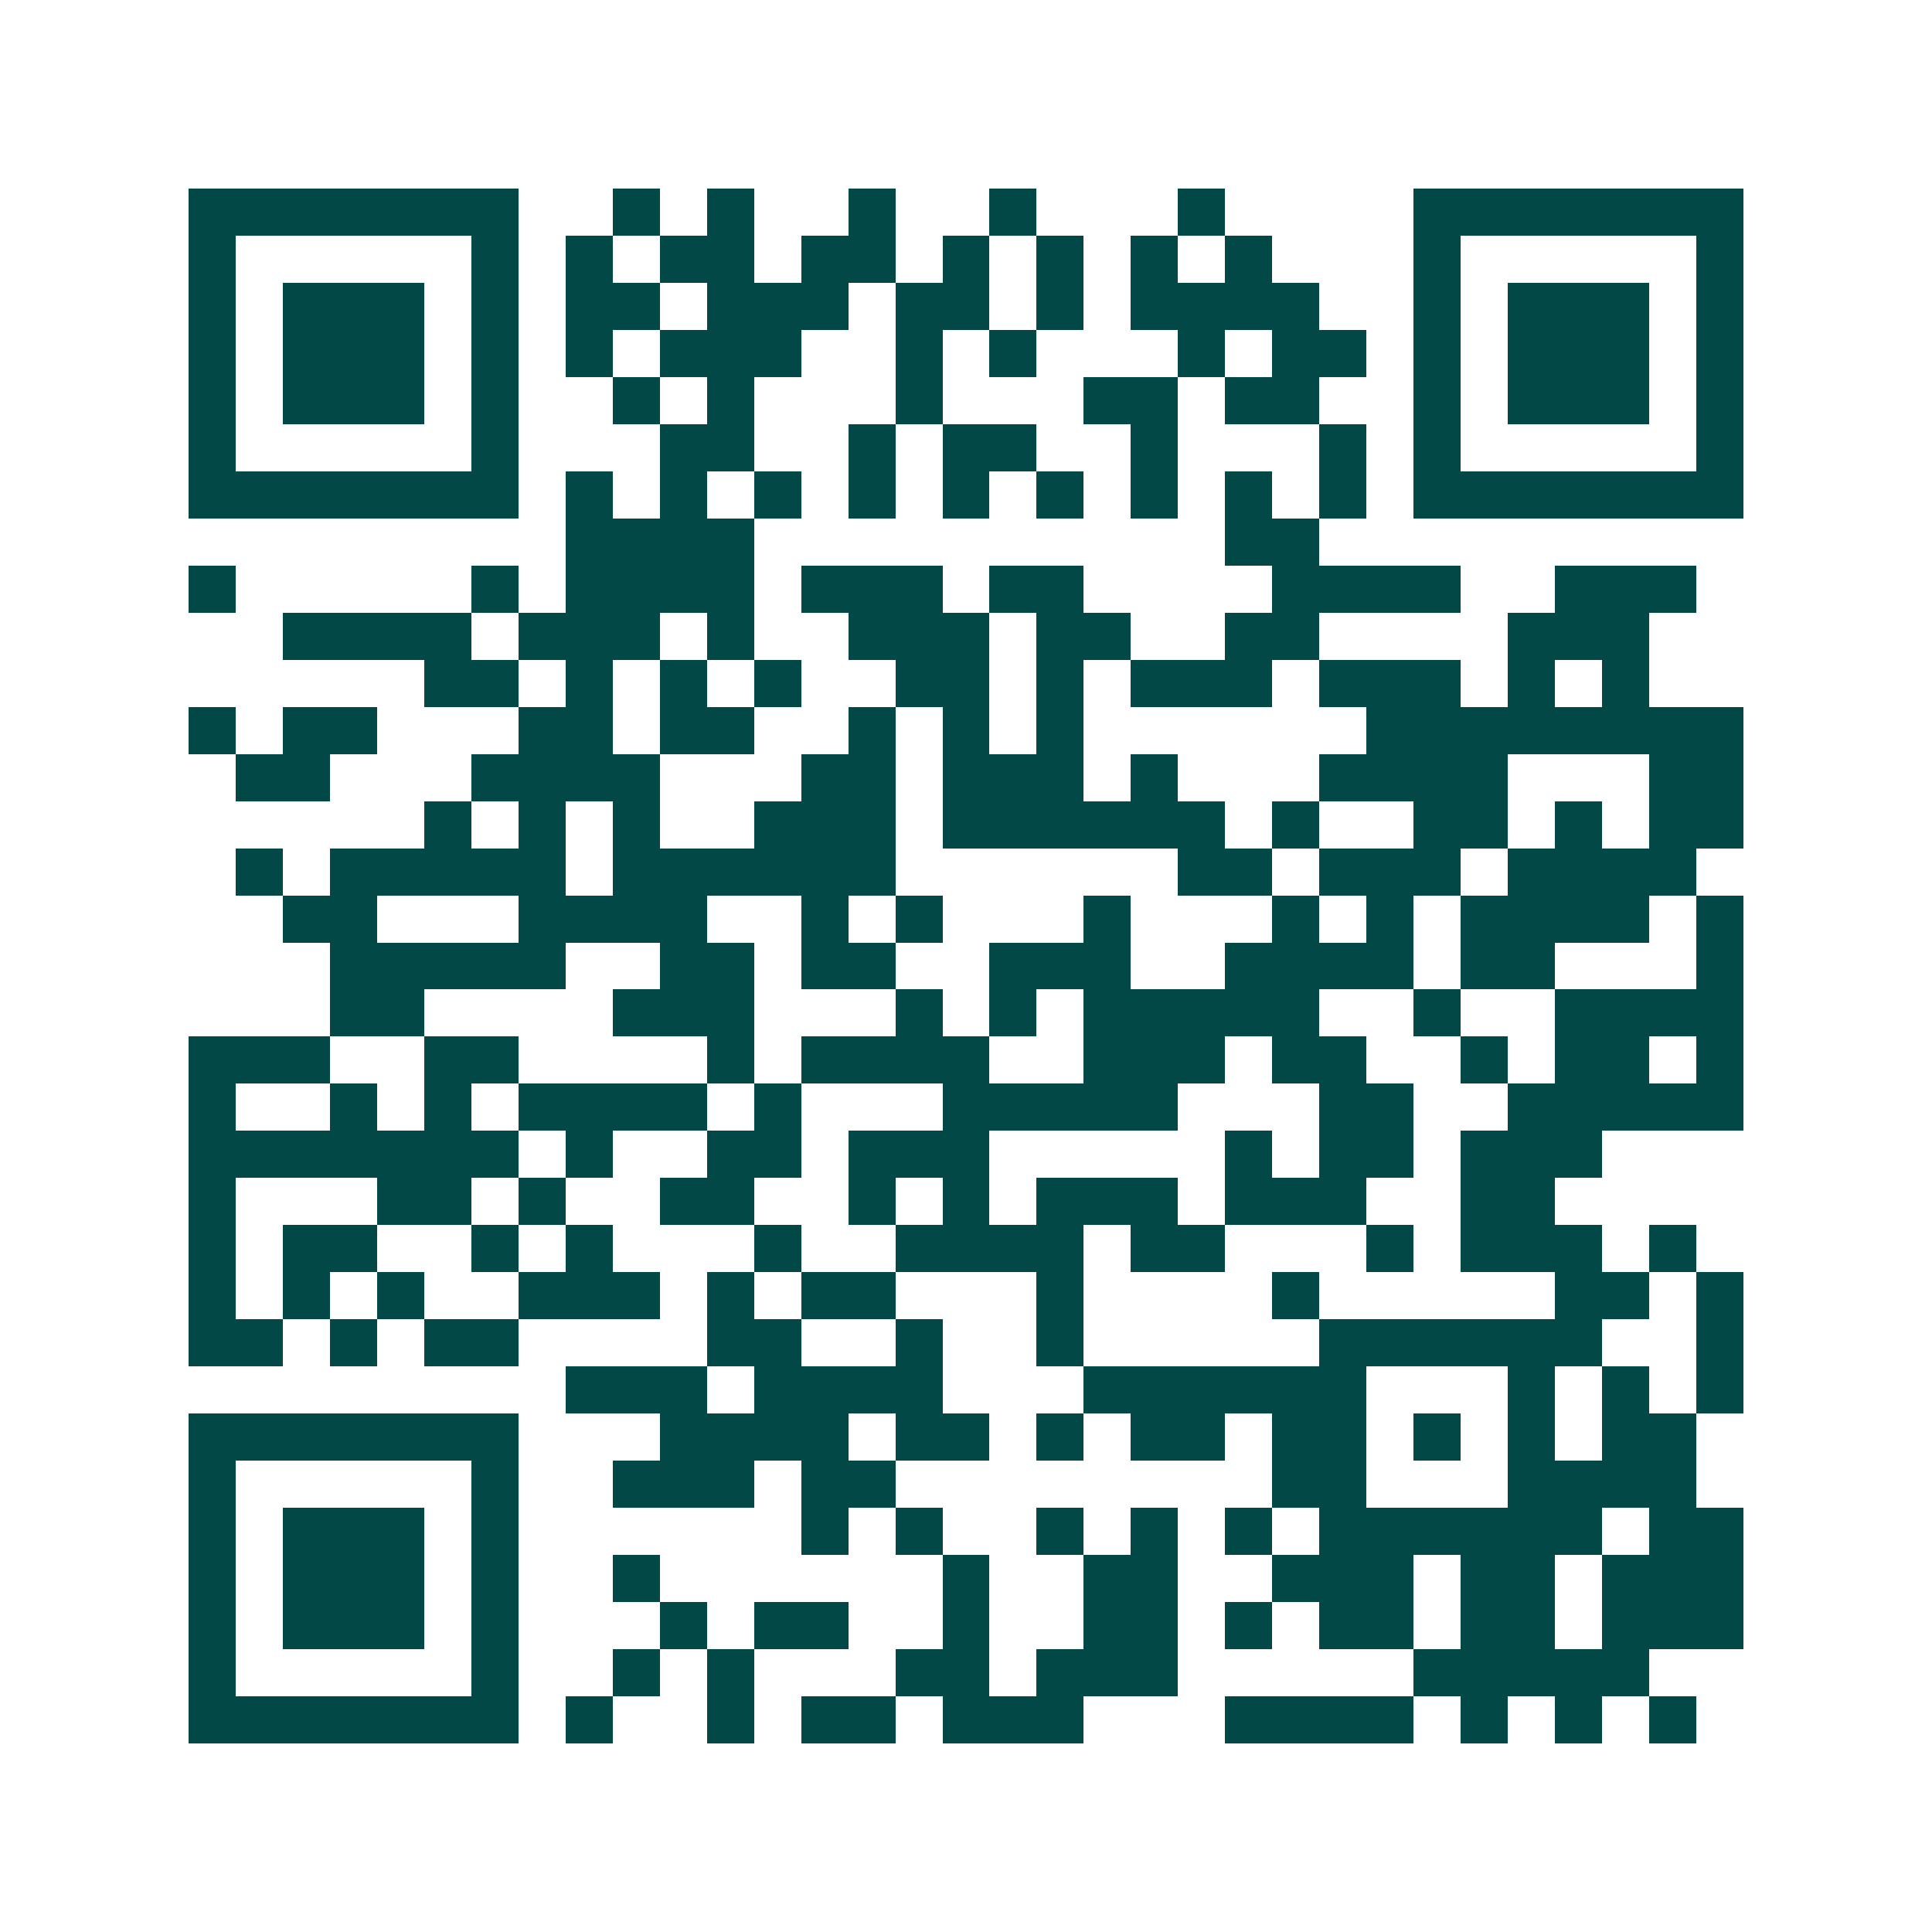 <svg xmlns="http://www.w3.org/2000/svg" width="200" height="200" viewBox="0 0 41 41" shape-rendering="crispEdges"><path fill="#ffffff" d="M0 0h41v41H0z"/><path stroke="#014847" d="M4 4.5h7m2 0h1m1 0h1m2 0h1m2 0h1m3 0h1m4 0h7M4 5.5h1m5 0h1m1 0h1m1 0h2m1 0h2m1 0h1m1 0h1m1 0h1m1 0h1m3 0h1m5 0h1M4 6.5h1m1 0h3m1 0h1m1 0h2m1 0h3m1 0h2m1 0h1m1 0h4m2 0h1m1 0h3m1 0h1M4 7.5h1m1 0h3m1 0h1m1 0h1m1 0h3m2 0h1m1 0h1m3 0h1m1 0h2m1 0h1m1 0h3m1 0h1M4 8.5h1m1 0h3m1 0h1m2 0h1m1 0h1m3 0h1m3 0h2m1 0h2m2 0h1m1 0h3m1 0h1M4 9.5h1m5 0h1m3 0h2m2 0h1m1 0h2m2 0h1m3 0h1m1 0h1m5 0h1M4 10.5h7m1 0h1m1 0h1m1 0h1m1 0h1m1 0h1m1 0h1m1 0h1m1 0h1m1 0h1m1 0h7M12 11.5h4m10 0h2M4 12.5h1m5 0h1m1 0h4m1 0h3m1 0h2m4 0h4m2 0h3M6 13.5h4m1 0h3m1 0h1m2 0h3m1 0h2m2 0h2m4 0h3M9 14.5h2m1 0h1m1 0h1m1 0h1m2 0h2m1 0h1m1 0h3m1 0h3m1 0h1m1 0h1M4 15.5h1m1 0h2m3 0h2m1 0h2m2 0h1m1 0h1m1 0h1m6 0h8M5 16.5h2m3 0h4m3 0h2m1 0h3m1 0h1m3 0h4m3 0h2M9 17.5h1m1 0h1m1 0h1m2 0h3m1 0h6m1 0h1m2 0h2m1 0h1m1 0h2M5 18.5h1m1 0h5m1 0h6m6 0h2m1 0h3m1 0h4M6 19.5h2m3 0h4m2 0h1m1 0h1m3 0h1m3 0h1m1 0h1m1 0h4m1 0h1M7 20.5h5m2 0h2m1 0h2m2 0h3m2 0h4m1 0h2m3 0h1M7 21.5h2m4 0h3m3 0h1m1 0h1m1 0h5m2 0h1m2 0h4M4 22.5h3m2 0h2m4 0h1m1 0h4m2 0h3m1 0h2m2 0h1m1 0h2m1 0h1M4 23.5h1m2 0h1m1 0h1m1 0h4m1 0h1m3 0h5m3 0h2m2 0h5M4 24.5h7m1 0h1m2 0h2m1 0h3m5 0h1m1 0h2m1 0h3M4 25.5h1m3 0h2m1 0h1m2 0h2m2 0h1m1 0h1m1 0h3m1 0h3m2 0h2M4 26.5h1m1 0h2m2 0h1m1 0h1m3 0h1m2 0h4m1 0h2m3 0h1m1 0h3m1 0h1M4 27.5h1m1 0h1m1 0h1m2 0h3m1 0h1m1 0h2m3 0h1m4 0h1m5 0h2m1 0h1M4 28.5h2m1 0h1m1 0h2m4 0h2m2 0h1m2 0h1m5 0h6m2 0h1M12 29.5h3m1 0h4m3 0h6m3 0h1m1 0h1m1 0h1M4 30.5h7m3 0h4m1 0h2m1 0h1m1 0h2m1 0h2m1 0h1m1 0h1m1 0h2M4 31.5h1m5 0h1m2 0h3m1 0h2m8 0h2m3 0h4M4 32.5h1m1 0h3m1 0h1m6 0h1m1 0h1m2 0h1m1 0h1m1 0h1m1 0h6m1 0h2M4 33.5h1m1 0h3m1 0h1m2 0h1m6 0h1m2 0h2m2 0h3m1 0h2m1 0h3M4 34.5h1m1 0h3m1 0h1m3 0h1m1 0h2m2 0h1m2 0h2m1 0h1m1 0h2m1 0h2m1 0h3M4 35.5h1m5 0h1m2 0h1m1 0h1m3 0h2m1 0h3m5 0h5M4 36.5h7m1 0h1m2 0h1m1 0h2m1 0h3m3 0h4m1 0h1m1 0h1m1 0h1"/></svg>
